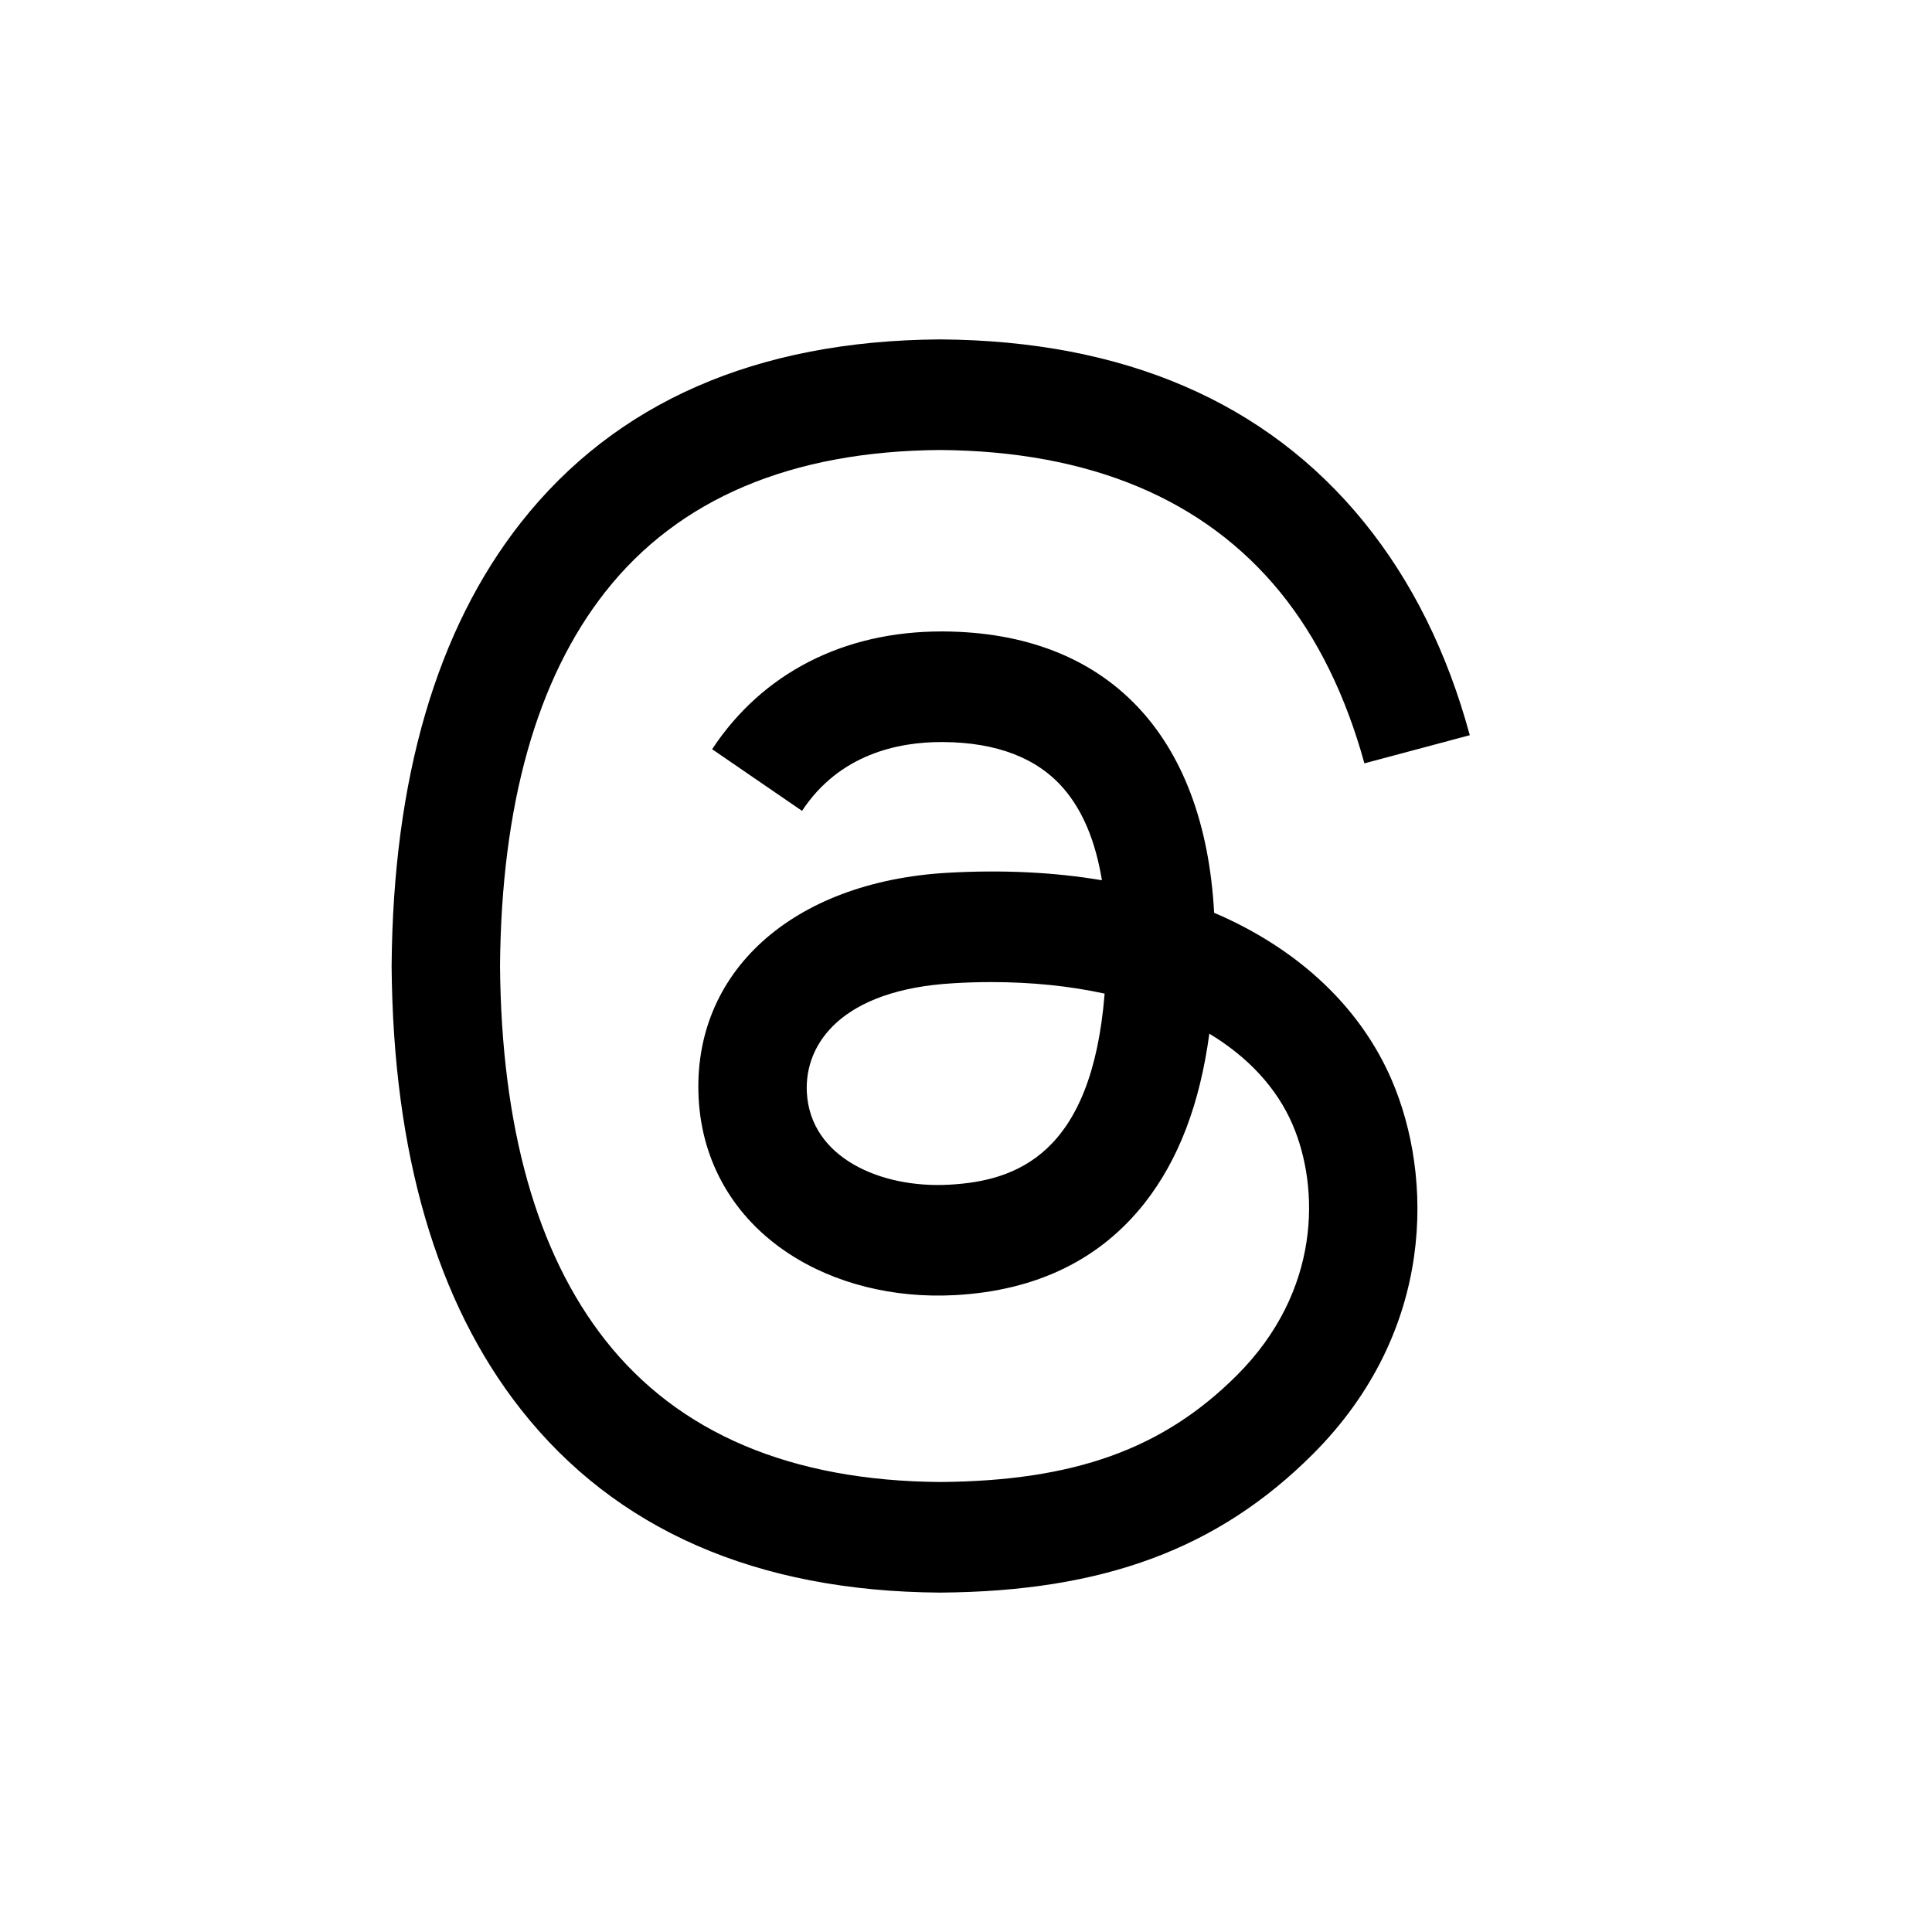 <svg xmlns="http://www.w3.org/2000/svg" fill="none" viewBox="0 0 37 37" height="37" width="37">
<path fill="black" d="M23.567 17.623C23.464 17.574 23.359 17.526 23.252 17.481C23.067 14.067 21.202 12.113 18.07 12.093C18.056 12.093 18.042 12.093 18.028 12.093C16.154 12.093 14.597 12.893 13.638 14.348L15.36 15.529C16.076 14.442 17.201 14.211 18.029 14.211C18.038 14.211 18.048 14.211 18.057 14.211C19.088 14.217 19.866 14.517 20.37 15.102C20.737 15.527 20.982 16.116 21.103 16.858C20.189 16.703 19.2 16.655 18.143 16.715C15.166 16.887 13.251 18.623 13.38 21.037C13.445 22.261 14.055 23.314 15.097 24.001C15.978 24.583 17.112 24.867 18.291 24.803C19.849 24.718 21.07 24.123 21.923 23.037C22.57 22.212 22.979 21.143 23.16 19.796C23.902 20.244 24.452 20.833 24.756 21.541C25.272 22.746 25.302 24.725 23.688 26.338C22.273 27.752 20.572 28.363 18.002 28.382C15.15 28.361 12.994 27.447 11.592 25.665C10.279 23.996 9.601 21.585 9.576 18.5C9.601 15.415 10.279 13.004 11.592 11.335C12.994 9.553 15.15 8.639 18.002 8.618C20.873 8.639 23.067 9.558 24.523 11.348C25.237 12.227 25.775 13.331 26.13 14.619L28.148 14.08C27.718 12.495 27.041 11.13 26.121 9.997C24.255 7.701 21.525 6.524 18.009 6.5H17.995C14.485 6.524 11.787 7.705 9.974 10.01C8.36 12.061 7.528 14.915 7.5 18.492L7.5 18.5L7.5 18.508C7.528 22.085 8.36 24.939 9.974 26.99C11.787 29.295 14.485 30.476 17.995 30.5H18.009C21.129 30.478 23.328 29.662 25.14 27.851C27.51 25.483 27.439 22.515 26.657 20.693C26.097 19.386 25.028 18.325 23.567 17.623ZM18.18 22.688C16.875 22.762 15.519 22.176 15.452 20.922C15.403 19.991 16.114 18.953 18.26 18.83C18.506 18.815 18.747 18.808 18.984 18.808C19.763 18.808 20.492 18.884 21.155 19.029C20.908 22.117 19.458 22.618 18.18 22.688Z"></path>
</svg>
